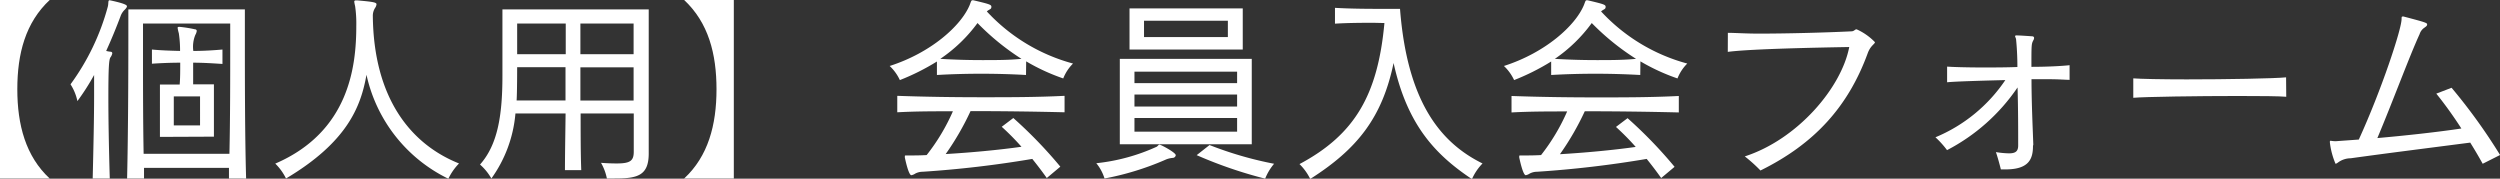 <svg xmlns="http://www.w3.org/2000/svg" viewBox="0 0 319.05 22.8"><rect x="0" y="0" width="319.05" height="22.8" fill="#333333" stroke="none"/><defs><style>.cls-1{fill:#fff;}</style></defs><g id="レイヤー_2" data-name="レイヤー 2"><g id="デザイン"><path class="cls-1" d="M0,22.78V0H6.34C3.25,2.89,2.21,6.84,2.21,11.39s1.07,8.55,4.13,11.39Z"/><path class="cls-1" d="M11.83,22.78c.1-4.16.18-7.8.18-10.56,0-1,0-1.9,0-2.65A29.68,29.68,0,0,1,9.88,12.9,6.42,6.42,0,0,0,9,10.76,29.91,29.91,0,0,0,13.75.88c.13-.44,0-.85.24-.85h0C16.17.49,16.2.7,16.2.81s-.13.28-.26.41a2.13,2.13,0,0,0-.57.89C14.92,3.3,14.3,4.86,13.55,6.5a3.41,3.41,0,0,0,.54.1c.18,0,.24.11.24.21a1.27,1.27,0,0,1-.24.52c-.18.29-.26,1.22-.26,5.12,0,2.45.05,5.91.18,10.33Zm17.39,0c0-.45,0-.89,0-1.36H18.38c0,.45,0,.91,0,1.36H16.22c.13-5.41.16-13.21.16-17.79V1.2H31.25V5c0,4.58,0,12.35.16,17.79Zm.06-3.15c.1-4.63.1-9.67.1-13V3H18.25V7.38c0,3.31,0,8,.08,12.25Zm-8.87-2.16V10.79h2.52C23,9.93,23,9.13,23,8c-1.3,0-2.57.06-3.61.13V6.32c1,.1,2.29.15,3.59.18a14.26,14.26,0,0,0-.16-2.26,4.64,4.64,0,0,1-.15-.68c0-.1.05-.13.2-.13h.08a16.14,16.14,0,0,1,1.93.31c.15,0,.23.11.23.21a1.38,1.38,0,0,1-.18.5,4,4,0,0,0-.26,2.05c1.32,0,2.6-.08,3.72-.18V8.16C27.25,8.09,26,8,24.65,8c0,1,0,1.85,0,2.76H27.3v6.68Zm5.12-5.17H22.18V16h3.35Z"/><path class="cls-1" d="M45.6.05c2.06.18,2.45.26,2.45.5a1,1,0,0,1-.18.46,1.84,1.84,0,0,0-.29,1c.1,10.43,4.76,16.36,11,18.85a7.28,7.28,0,0,0-1.36,1.95A19.33,19.33,0,0,1,46.77,9.54c-.72,4.11-2.49,8.61-10.27,13.24a6.87,6.87,0,0,0-1.37-1.9C44.59,16.8,45.47,8.42,45.47,3.3A15.49,15.49,0,0,0,45.32.78a5.12,5.12,0,0,1-.11-.55c0-.13.06-.18.21-.18Z"/><path class="cls-1" d="M77.45,22.78a6.45,6.45,0,0,0-.75-2c.81.06,1.46.08,2,.08,1.74,0,2.18-.34,2.18-1.51V14.48H74.1c0,2.58,0,5.12.08,7.23H72.1c0-2.08.05-4.65.08-7.23h-6.4a16.61,16.61,0,0,1-3.07,8.3A6.89,6.89,0,0,0,61.26,21c2.21-2.49,2.86-6.13,2.86-11.31V1.2H82.79V19.58c0,2.86-1.46,3.2-4.37,3.2ZM66,8.58s0,3.22-.07,4.24h6.24c0-1.41,0-3,0-4.24ZM72.2,3H66V6.92H72.2Zm8.66,0H74.07V6.92h6.79Zm0,5.59H74.07v4.24h6.79Z"/><path class="cls-1" d="M87.31,22.78c3.07-2.84,4.13-6.84,4.13-11.39S90.4,2.89,87.31,0h6.34V22.78Z"/><path class="cls-1" d="M130.94,9.57c-1.95-.11-3.85-.16-5.72-.16s-3.75.05-5.65.16V7.85a29,29,0,0,1-4.73,2.37,5.87,5.87,0,0,0-1.3-1.8c5.28-1.69,9.13-5.14,10.22-7.8.16-.41.18-.59.36-.59h.08c2.08.49,2.32.57,2.32.83s-.11.28-.32.41a1.24,1.24,0,0,0-.26.19,23.19,23.19,0,0,0,11,6.65,5.53,5.53,0,0,0-1.25,1.9,25.55,25.55,0,0,1-4.73-2.18Zm2.65,13.15c-.6-.85-1.22-1.66-1.85-2.44a136.74,136.74,0,0,1-14,1.64,2,2,0,0,0-.93.23,1.37,1.37,0,0,1-.5.21c-.36,0-.78-2-.83-2.24a.62.62,0,0,1,0-.18c0-.08,0-.1.13-.1l.33,0c.63,0,1.41,0,2.32-.05a25.46,25.46,0,0,0,3.35-5.59c-2.36,0-4.7,0-7.1.13v-2.1c3.72.13,7.28.18,10.87.18,3.43,0,6.87,0,10.48-.18v2.1c-4.13-.1-8.06-.15-12-.15a34.68,34.68,0,0,1-3.17,5.48c3.12-.18,6.79-.52,9.67-.93a32,32,0,0,0-2.52-2.55l1.48-1.12a57.16,57.16,0,0,1,6,6.21ZM124.75,2.94A19.23,19.23,0,0,1,120,7.51c1.8.11,3.56.16,5.36.16s3.33,0,5-.16A31.18,31.18,0,0,1,124.75,2.94Z"/><path class="cls-1" d="M139.91,20.83a24.75,24.75,0,0,0,7.72-2.11c.15-.1.21-.26.36-.26s2.06,1,2.06,1.35a.4.4,0,0,1-.37.34,2.84,2.84,0,0,0-1,.26,36.08,36.08,0,0,1-7.72,2.37A5.73,5.73,0,0,0,139.91,20.83Zm3-2.42V7.51h16.84v10.9Zm1.24-12.09V1.07H158.6V6.32Zm13.73,2.83h-13.1v1.46h13.1Zm0,2.91h-13.1V13.6h13.1Zm0,3h-13.1V16.8h13.1ZM156.7,2.65H146V4.73H156.7Zm-2.34,15.86a46.48,46.48,0,0,0,8.24,2.39,6.9,6.9,0,0,0-1.14,1.9,55.9,55.9,0,0,1-8.74-3Z"/><path class="cls-1" d="M175.37,2.91c-1.3,0-3.2,0-5,.11V1c1.77.11,4,.13,5.75.13,1.48,0,2.55,0,2.55,0,.91,11.77,5.09,17.05,10.53,19.73a6.82,6.82,0,0,0-1.35,2c-4.48-3-8.22-6.71-10-14.82-1.46,7-4.66,11-10.64,14.8a6.87,6.87,0,0,0-1.37-1.9c7.09-3.77,10-8.87,10.84-18Z"/><path class="cls-1" d="M209.33,9.57c-2-.11-3.85-.16-5.72-.16s-3.75.05-5.65.16V7.85a29,29,0,0,1-4.73,2.37,5.87,5.87,0,0,0-1.3-1.8c5.28-1.69,9.13-5.14,10.22-7.8.16-.41.18-.59.36-.59h.08c2.08.49,2.32.57,2.32.83s-.11.28-.32.41a1.24,1.24,0,0,0-.26.19,23.19,23.19,0,0,0,11,6.65,5.53,5.53,0,0,0-1.25,1.9,25.55,25.55,0,0,1-4.73-2.18ZM212,22.72c-.6-.85-1.22-1.66-1.85-2.44a136.74,136.74,0,0,1-14,1.64,2,2,0,0,0-.93.23,1.37,1.37,0,0,1-.5.21c-.36,0-.78-2-.83-2.24a.62.62,0,0,1,0-.18c0-.08,0-.1.13-.1l.33,0c.63,0,1.41,0,2.32-.05A25.46,25.46,0,0,0,200,14.22c-2.36,0-4.7,0-7.1.13v-2.1c3.72.13,7.28.18,10.87.18,3.43,0,6.87,0,10.48-.18v2.1c-4.13-.1-8.06-.15-12-.15a34.68,34.68,0,0,1-3.17,5.48c3.12-.18,6.79-.52,9.67-.93a32,32,0,0,0-2.52-2.55l1.48-1.12a57.16,57.16,0,0,1,6,6.21ZM203.14,2.94a19.23,19.23,0,0,1-4.71,4.57c1.8.11,3.56.16,5.36.16s3.33,0,5-.16A31.18,31.18,0,0,1,203.14,2.94Z"/><path class="cls-1" d="M220.51,4.19c.88,0,2.28.1,3.92.1,3.64,0,8.53-.13,11.83-.29.39,0,.44-.26.68-.26a7.49,7.49,0,0,1,2.34,1.64c0,.24-.55.42-.91,1.38-2.5,6.86-6.81,11.6-13.7,15a18.81,18.81,0,0,0-2-1.8C229.4,17.78,235,11.21,236,6c-3.75.07-12.56.23-15.5.62Z"/><path class="cls-1" d="M259.45,18.62c0,1.69-.54,3-3.51,3-.18,0-.39,0-.59,0-.13-.54-.39-1.5-.63-2.21a11.16,11.16,0,0,0,1.67.16c.83,0,1.17-.26,1.17-1,0-1.85,0-4.71-.08-7.41a24.55,24.55,0,0,1-9,8A11.5,11.5,0,0,0,247,17.52a20,20,0,0,0,8.92-7.3c-3.25.08-6.5.18-7.43.28l0-2c.65.05,2.39.11,4.52.11,1.38,0,2.94,0,4.45-.06,0-1.4-.08-2.62-.16-3.43,0-.23-.13-.39-.13-.49s.06-.11.19-.11c.39,0,1.53.08,1.95.11.18,0,.28.08.28.21a.6.6,0,0,1-.1.31c-.24.47-.24.54-.24,3.38,2.27,0,4.19-.13,4.87-.21l0,1.87c-.44,0-1.35-.08-2.55-.08-.7,0-1.48,0-2.31,0,0,2.91.16,6.32.23,8.35Z"/><path class="cls-1" d="M291.77,12.35c-.8-.08-3.25-.1-6.13-.1-5.2,0-11.91.1-13.39.23V10c.85.07,3.61.13,6.81.13,5.07,0,11.26-.11,12.69-.26Z"/><path class="cls-1" d="M316.84,20.9c-.47-.85-1-1.76-1.59-2.7-5,.65-10.45,1.33-15.26,2a2.73,2.73,0,0,0-1.56.5c-.18.13-.29.2-.37.2a9.93,9.93,0,0,1-.72-2.7v-.1c0-.11,0-.13.1-.13s.29.05.6.05h.08l2.91-.21c2.86-6.24,5.46-14.07,5.46-15.39,0-.21,0-.31.13-.31a.37.37,0,0,1,.13,0c2.78.73,3,.81,3,1s-.13.26-.34.42a1.55,1.55,0,0,0-.62.83c-1.25,2.7-3.44,8.63-5.39,13.26,3.54-.31,7.65-.76,10.72-1.22-1-1.56-2.11-3.1-3.2-4.45l1.95-.75a72.46,72.46,0,0,1,6.19,8.58Z"/></g></g></svg>